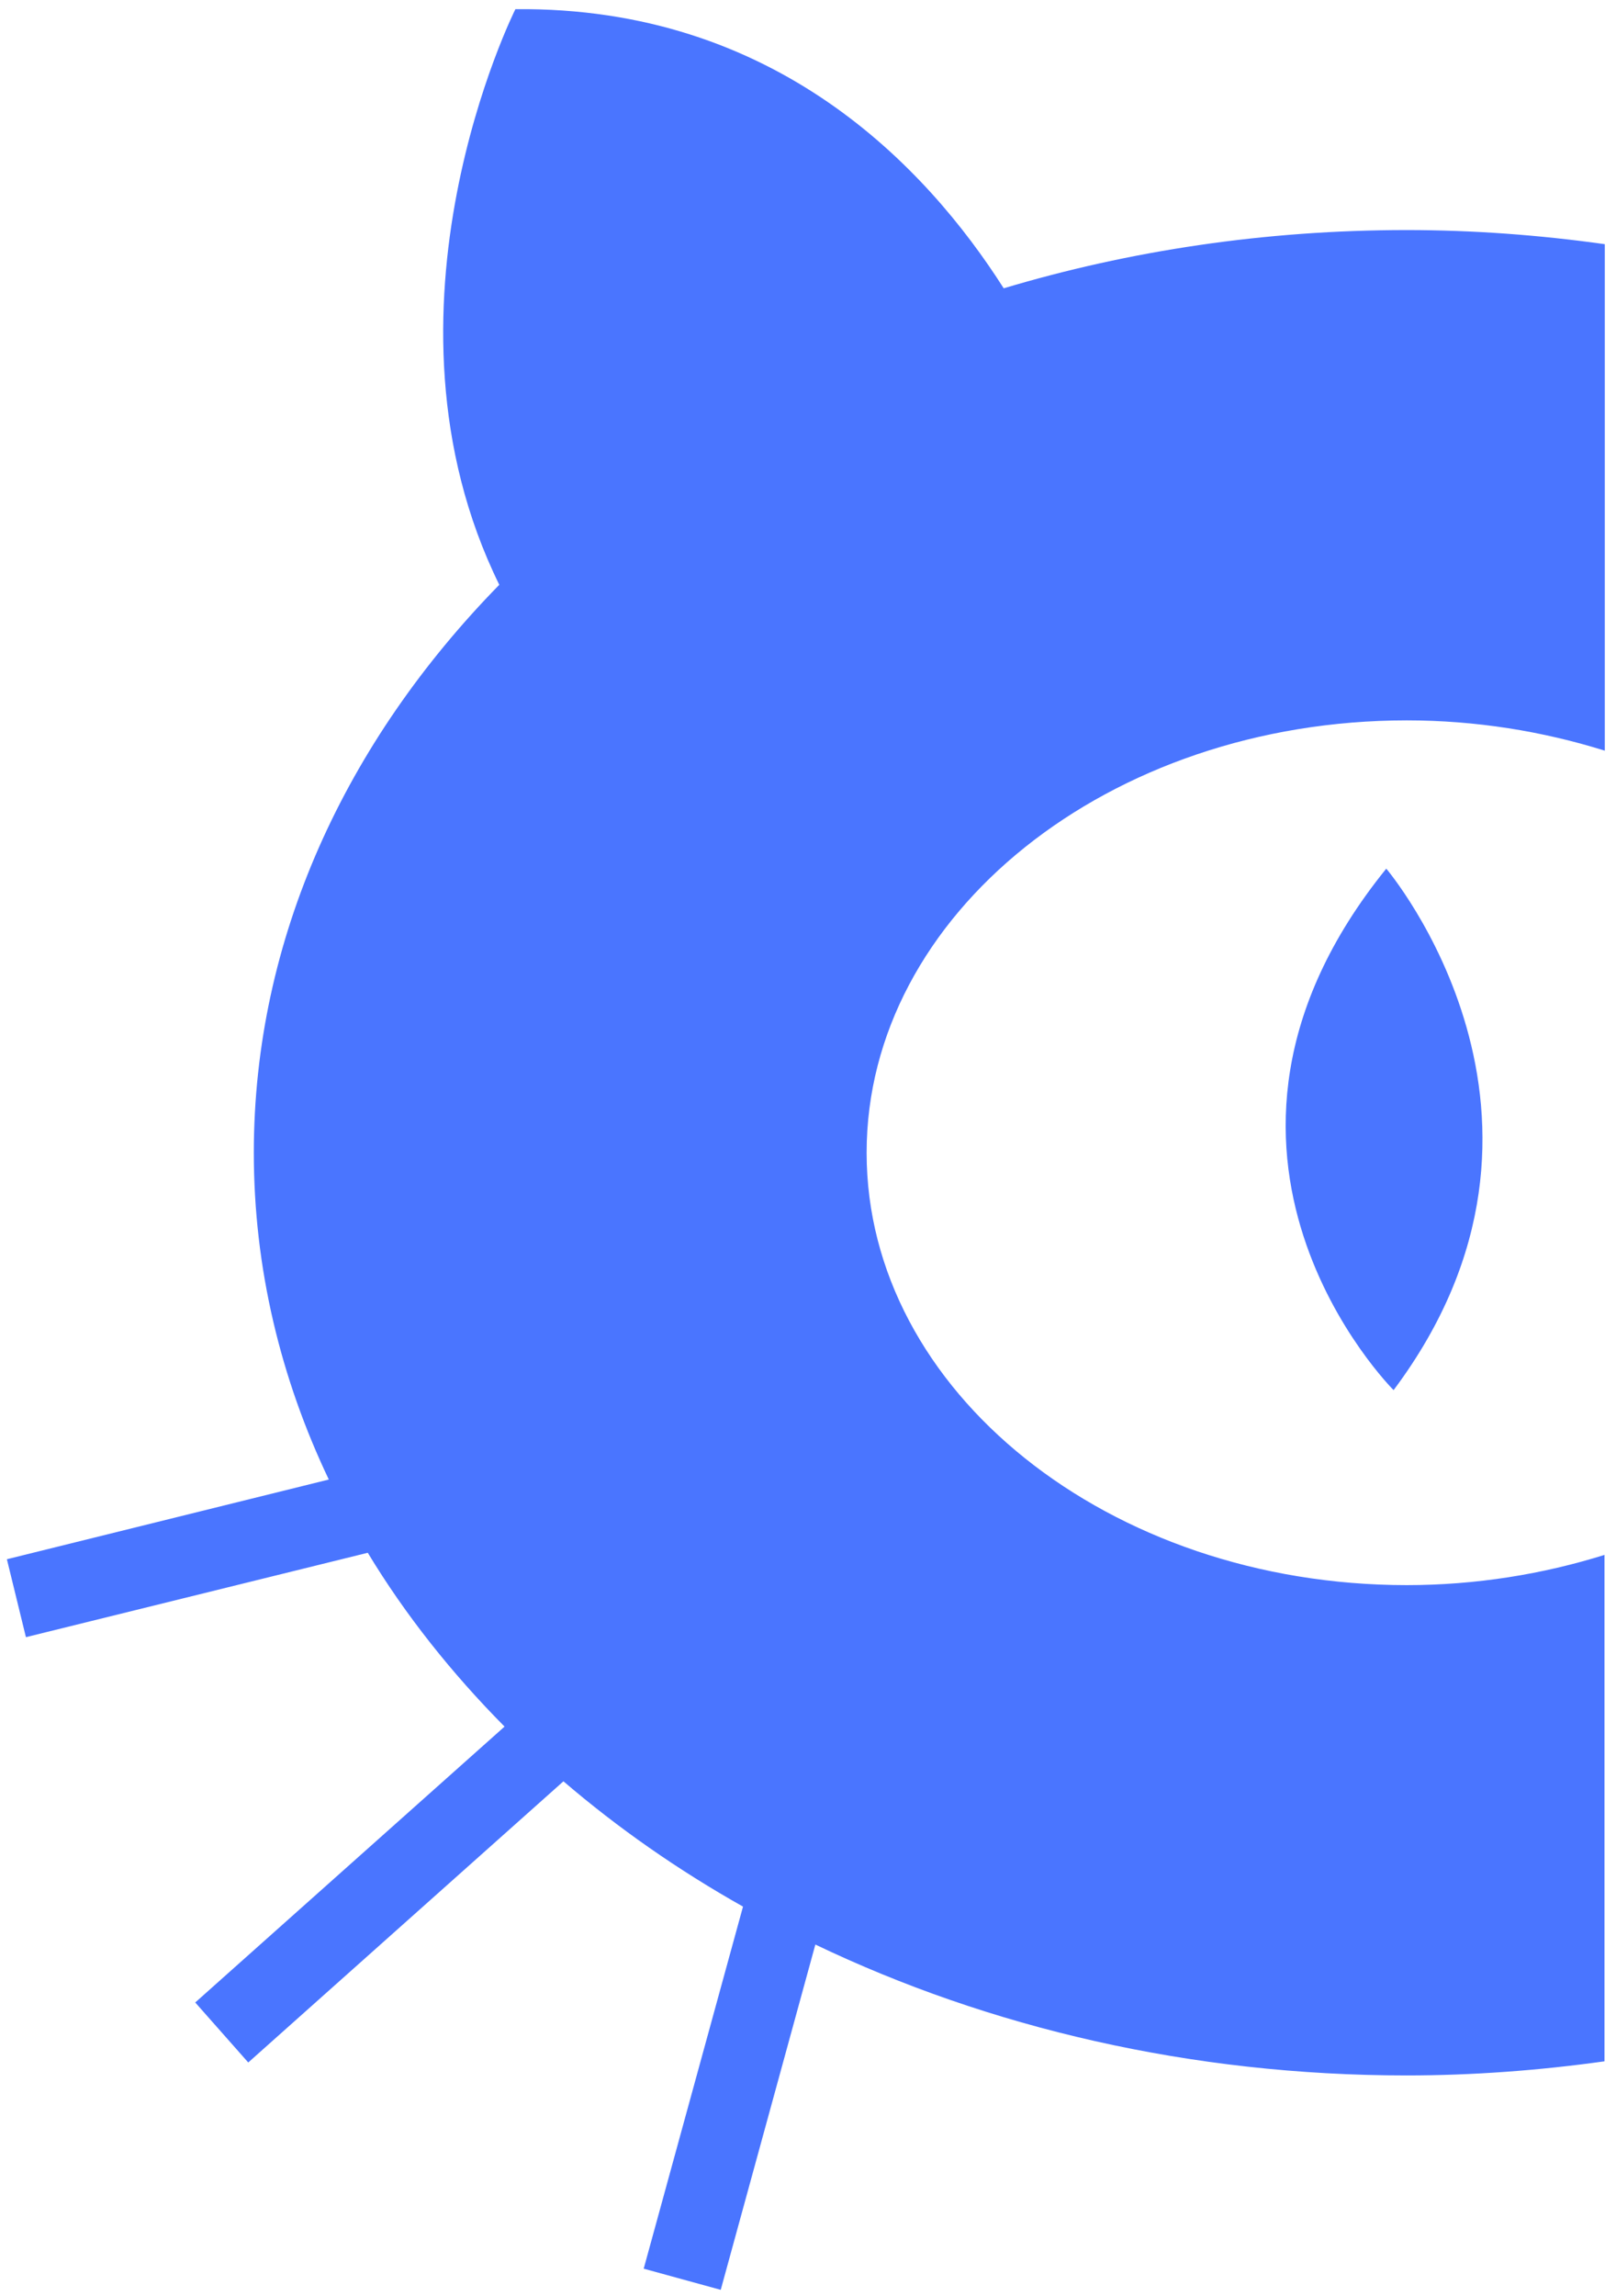 <?xml version="1.0" encoding="UTF-8"?> <svg xmlns="http://www.w3.org/2000/svg" width="119" height="169" viewBox="0 0 119 169" fill="none"><path d="M118.175 114.431C113.602 115.86 108.683 116.661 103.593 116.661C81.656 116.661 63.817 102.374 63.817 84.84C63.817 67.305 81.656 53.018 103.593 53.018C108.683 53.018 113.602 53.819 118.175 55.248V17.971C113.386 17.3 108.511 16.932 103.593 16.932C93.153 16.932 83.165 18.448 73.912 21.219C68.217 12.278 57.087 0.481 37.953 0.675C37.953 0.675 26.823 22.82 36.767 43.039C25.464 54.577 18.691 69.08 18.691 84.84C18.691 93.304 20.654 101.421 24.213 108.89L0.507 114.756L1.909 120.492L27.082 114.28C29.843 118.847 33.251 123.133 37.155 127.073L14.377 147.378L18.281 151.794L41.491 131.1C45.482 134.52 49.904 137.615 54.714 140.321L47.401 166.969L53.074 168.527L60.042 143.114C72.79 149.218 87.674 152.747 103.571 152.747C108.468 152.747 113.343 152.379 118.153 151.708V114.431H118.175Z" fill="#4A75FF"></path><path d="M102.083 63.93C102.083 63.93 117.657 82.243 102.622 102.31C102.622 102.31 85.107 84.884 102.083 63.93Z" fill="#4A75FF"></path></svg> 
